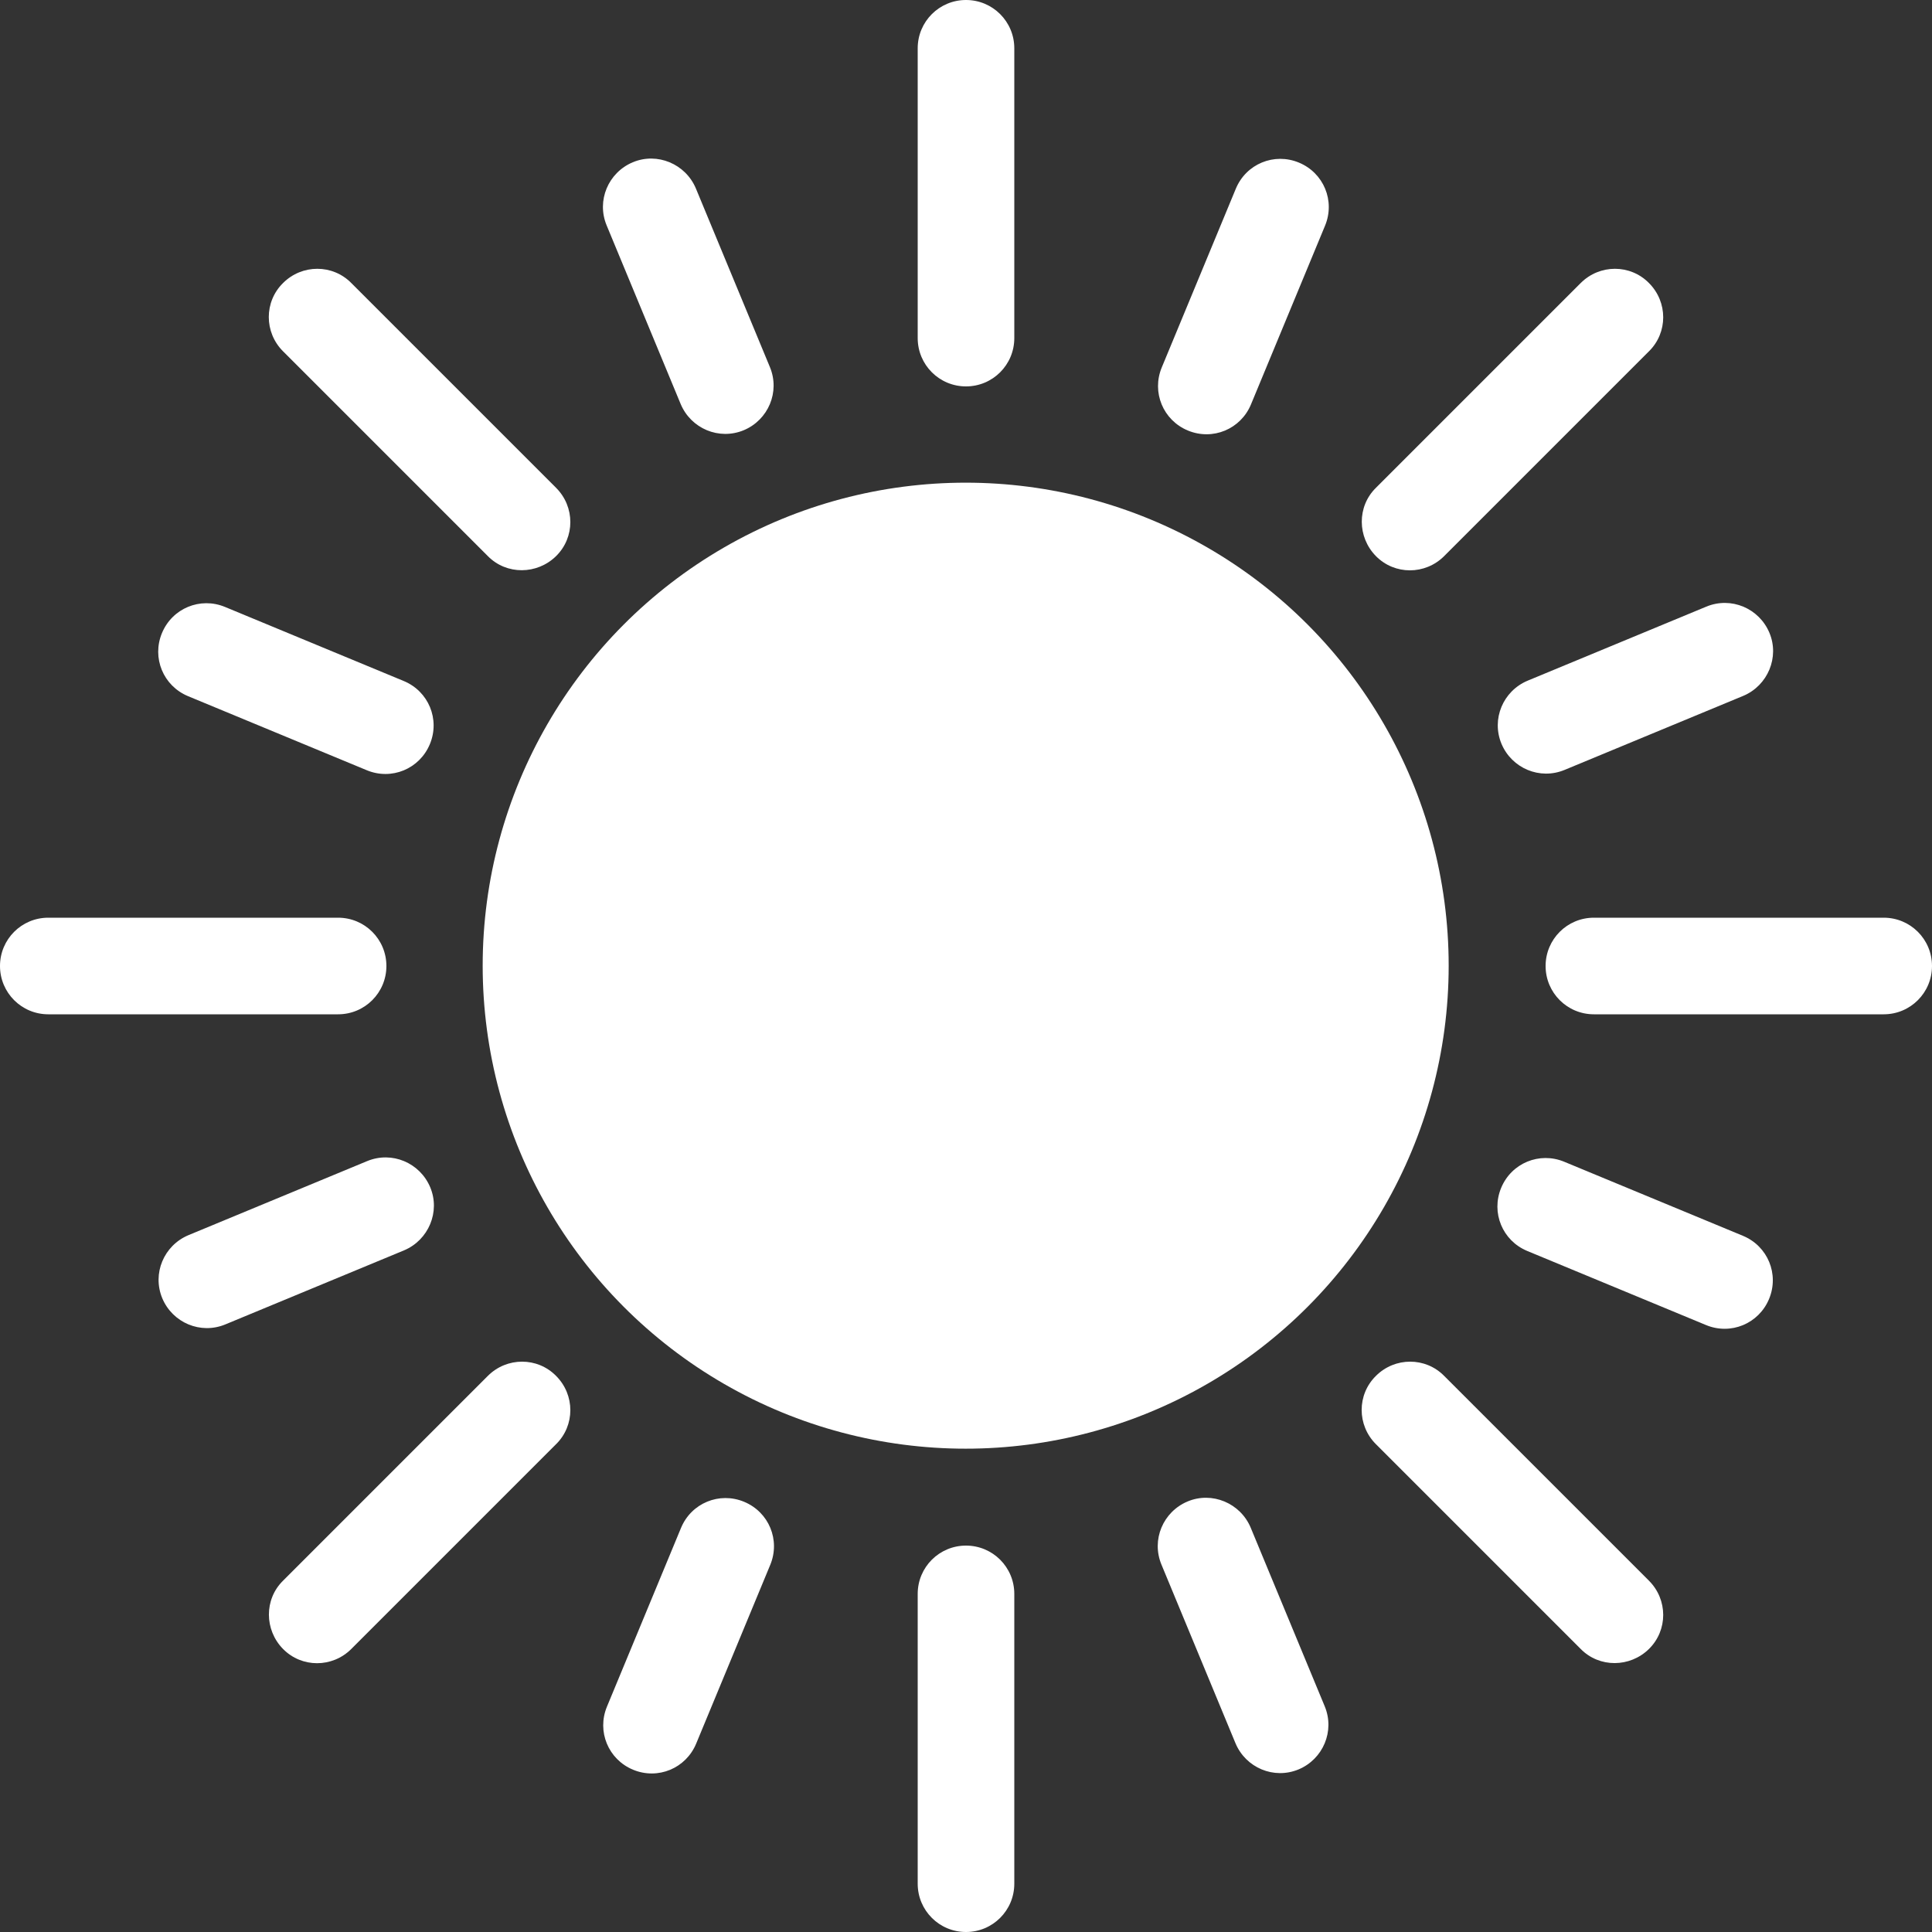 <?xml version="1.0" encoding="UTF-8"?><svg id="Layer_2" xmlns="http://www.w3.org/2000/svg" xmlns:xlink="http://www.w3.org/1999/xlink" viewBox="0 0 60 60"><rect x="0" y="0" width="60" height="60" fill="#333333" stroke="none"/><defs><style>.cls-1{fill:#fff;}.cls-2{fill:none;}.cls-3{clip-path:url(#clippath);}</style><clipPath id="clippath"><rect class="cls-2" width="60" height="60"/></clipPath></defs><g id="Testv"><g class="cls-3"><path class="cls-1" d="M23.1,13.36c-.77.32-1.64-.05-1.96-.81l-2.3-5.55c-.32-.77.05-1.64.81-1.96s1.64.05,1.96.81l2.3,5.55c.32.77-.05,1.64-.81,1.96Z"/><path class="cls-1" d="M40.33,54.95c-.77.32-1.64-.05-1.96-.81l-2.3-5.55c-.32-.77.05-1.64.81-1.96s1.64.05,1.96.81l2.3,5.55c.32.77-.05,1.64-.81,1.96Z"/><circle class="cls-1" cx="29.99" cy="29.99" r="15"/><path class="cls-1" d="M42.73,42.73c.59-.59,1.54-.59,2.12,0l6.36,6.36c.59.59.59,1.54,0,2.12s-1.54.59-2.12,0l-6.36-6.36c-.59-.59-.59-1.54,0-2.12Z"/><path class="cls-1" d="M8.79,8.79c.59-.59,1.54-.59,2.12,0l6.36,6.36c.59.59.59,1.54,0,2.12s-1.54.59-2.12,0l-6.36-6.36c-.59-.59-.59-1.54,0-2.12Z"/><path class="cls-1" d="M17.27,42.73c.59.59.59,1.54,0,2.12l-6.36,6.36c-.59.59-1.54.59-2.12,0s-.59-1.54,0-2.12l6.36-6.36c.59-.59,1.54-.59,2.12,0Z"/><path class="cls-1" d="M51.21,8.79c.59.59.59,1.54,0,2.12l-6.36,6.36c-.59.59-1.54.59-2.12,0s-.59-1.54,0-2.12l6.36-6.36c.59-.59,1.54-.59,2.12,0Z"/><path class="cls-1" d="M30,48c.83,0,1.5.67,1.5,1.5v9c0,.83-.67,1.5-1.5,1.5s-1.5-.67-1.5-1.5v-9c0-.83.67-1.5,1.5-1.5Z"/><path class="cls-1" d="M30,0c.83,0,1.5.67,1.5,1.5v9c0,.83-.67,1.5-1.5,1.5s-1.5-.67-1.5-1.5V1.5C28.5.67,29.17,0,30,0Z"/><path class="cls-1" d="M12,30c0,.83-.67,1.5-1.5,1.5H1.5C.67,31.5,0,30.83,0,30s.67-1.5,1.5-1.5h9c.83,0,1.5.67,1.5,1.5Z"/><path class="cls-1" d="M60,30c0,.83-.67,1.5-1.5,1.5h-9c-.83,0-1.5-.67-1.5-1.5s.67-1.5,1.5-1.5h9c.83,0,1.5.67,1.5,1.5Z"/><path class="cls-1" d="M36.89,13.37c-.77-.32-1.13-1.19-.81-1.96l2.3-5.55c.32-.77,1.19-1.13,1.96-.81s1.13,1.19.81,1.96l-2.3,5.55c-.32.77-1.19,1.13-1.96.81Z"/><path class="cls-1" d="M19.66,54.96c-.77-.32-1.13-1.19-.81-1.96l2.3-5.55c.32-.77,1.19-1.13,1.96-.81s1.13,1.19.81,1.96l-2.3,5.55c-.32.77-1.19,1.13-1.96.81Z"/><path class="cls-1" d="M46.63,23.1c-.32-.77.05-1.64.81-1.96l5.55-2.3c.77-.32,1.64.05,1.96.81s-.05,1.64-.81,1.96l-5.55,2.3c-.77.32-1.64-.05-1.96-.81Z"/><path class="cls-1" d="M5.04,40.32c-.32-.77.05-1.64.81-1.96l5.55-2.3c.77-.32,1.64.05,1.96.81s-.05,1.64-.81,1.96l-5.55,2.3c-.77.32-1.64-.05-1.96-.81Z"/><path class="cls-1" d="M46.62,36.89c.32-.77,1.19-1.13,1.96-.81l5.55,2.3c.77.32,1.13,1.19.81,1.96s-1.19,1.13-1.96.81l-5.55-2.3c-.77-.32-1.13-1.19-.81-1.96Z"/><path class="cls-1" d="M5.03,19.66c.32-.77,1.19-1.13,1.96-.81l5.55,2.3c.77.32,1.13,1.19.81,1.96s-1.19,1.13-1.96.81l-5.55-2.3c-.77-.32-1.13-1.19-.81-1.96Z"/></g></g></svg>